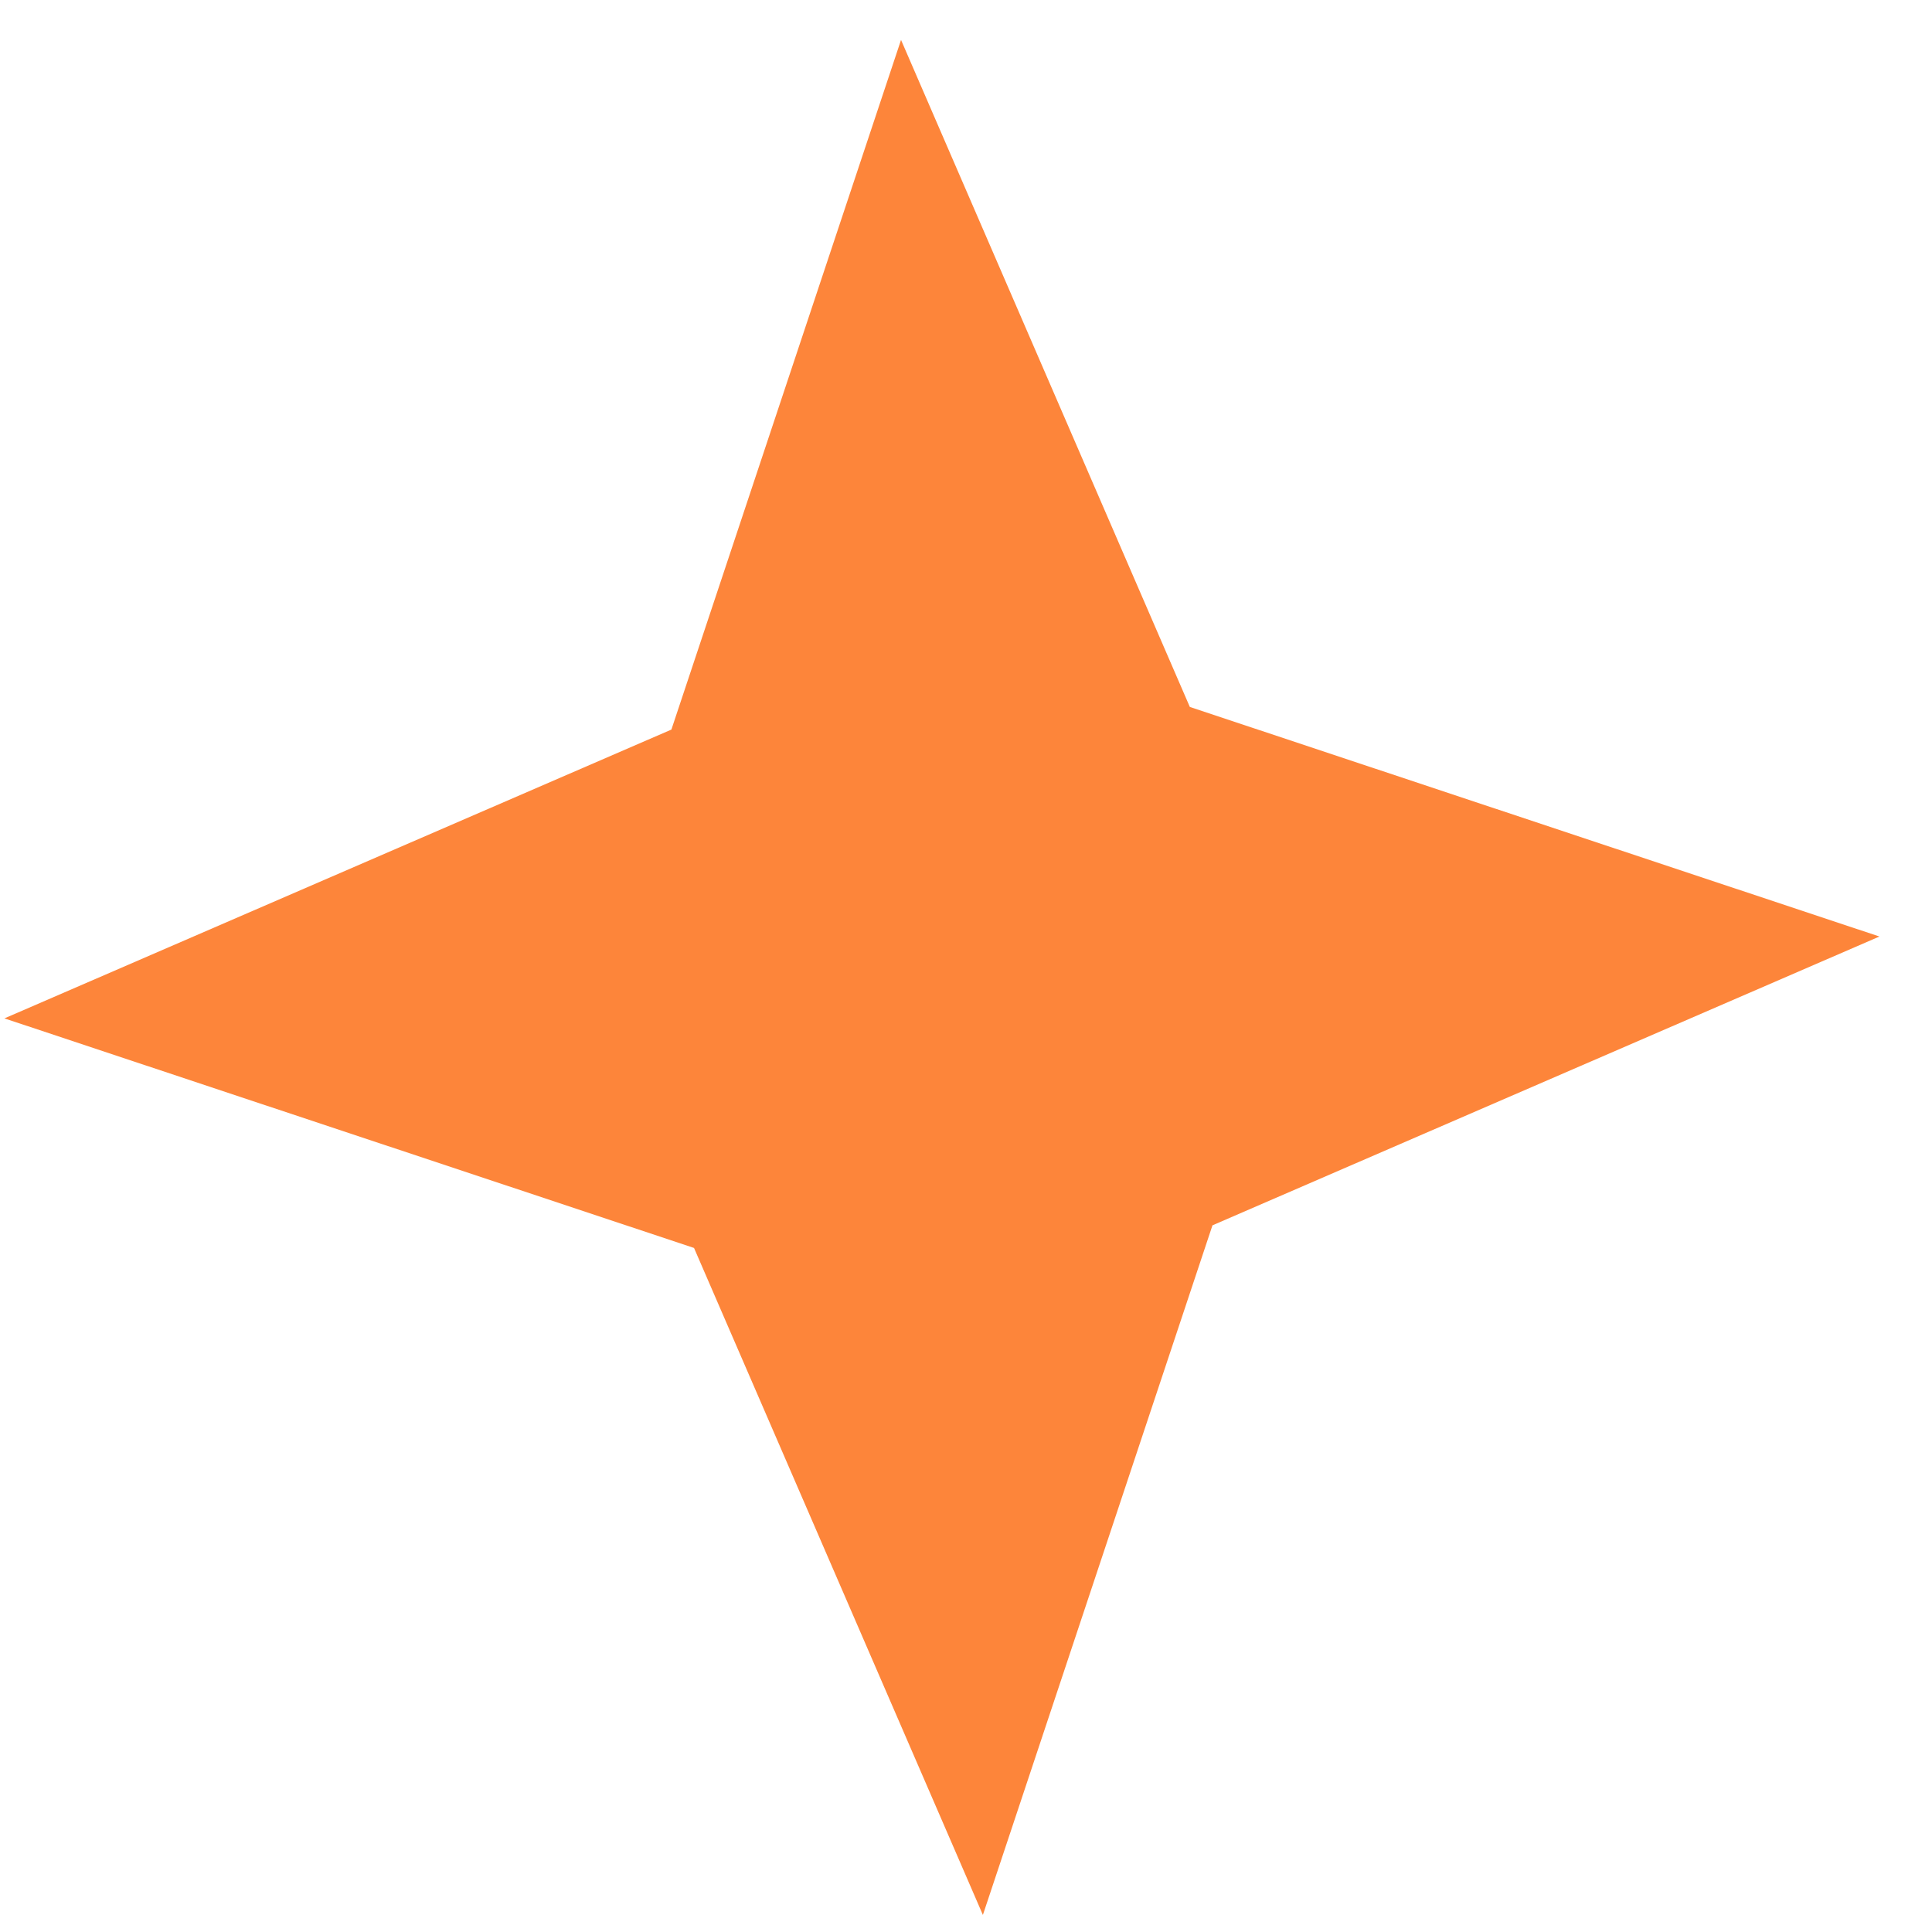 <svg width="35" height="35" viewBox="0 0 35 35" fill="none" xmlns="http://www.w3.org/2000/svg">
<path d="M16.323 0.723L21.555 12.807L34.048 16.966L21.965 22.198L17.806 34.691L12.573 22.608L0.08 18.449L12.163 13.217L16.323 0.723Z" fill="#FD853A"/>
</svg>
